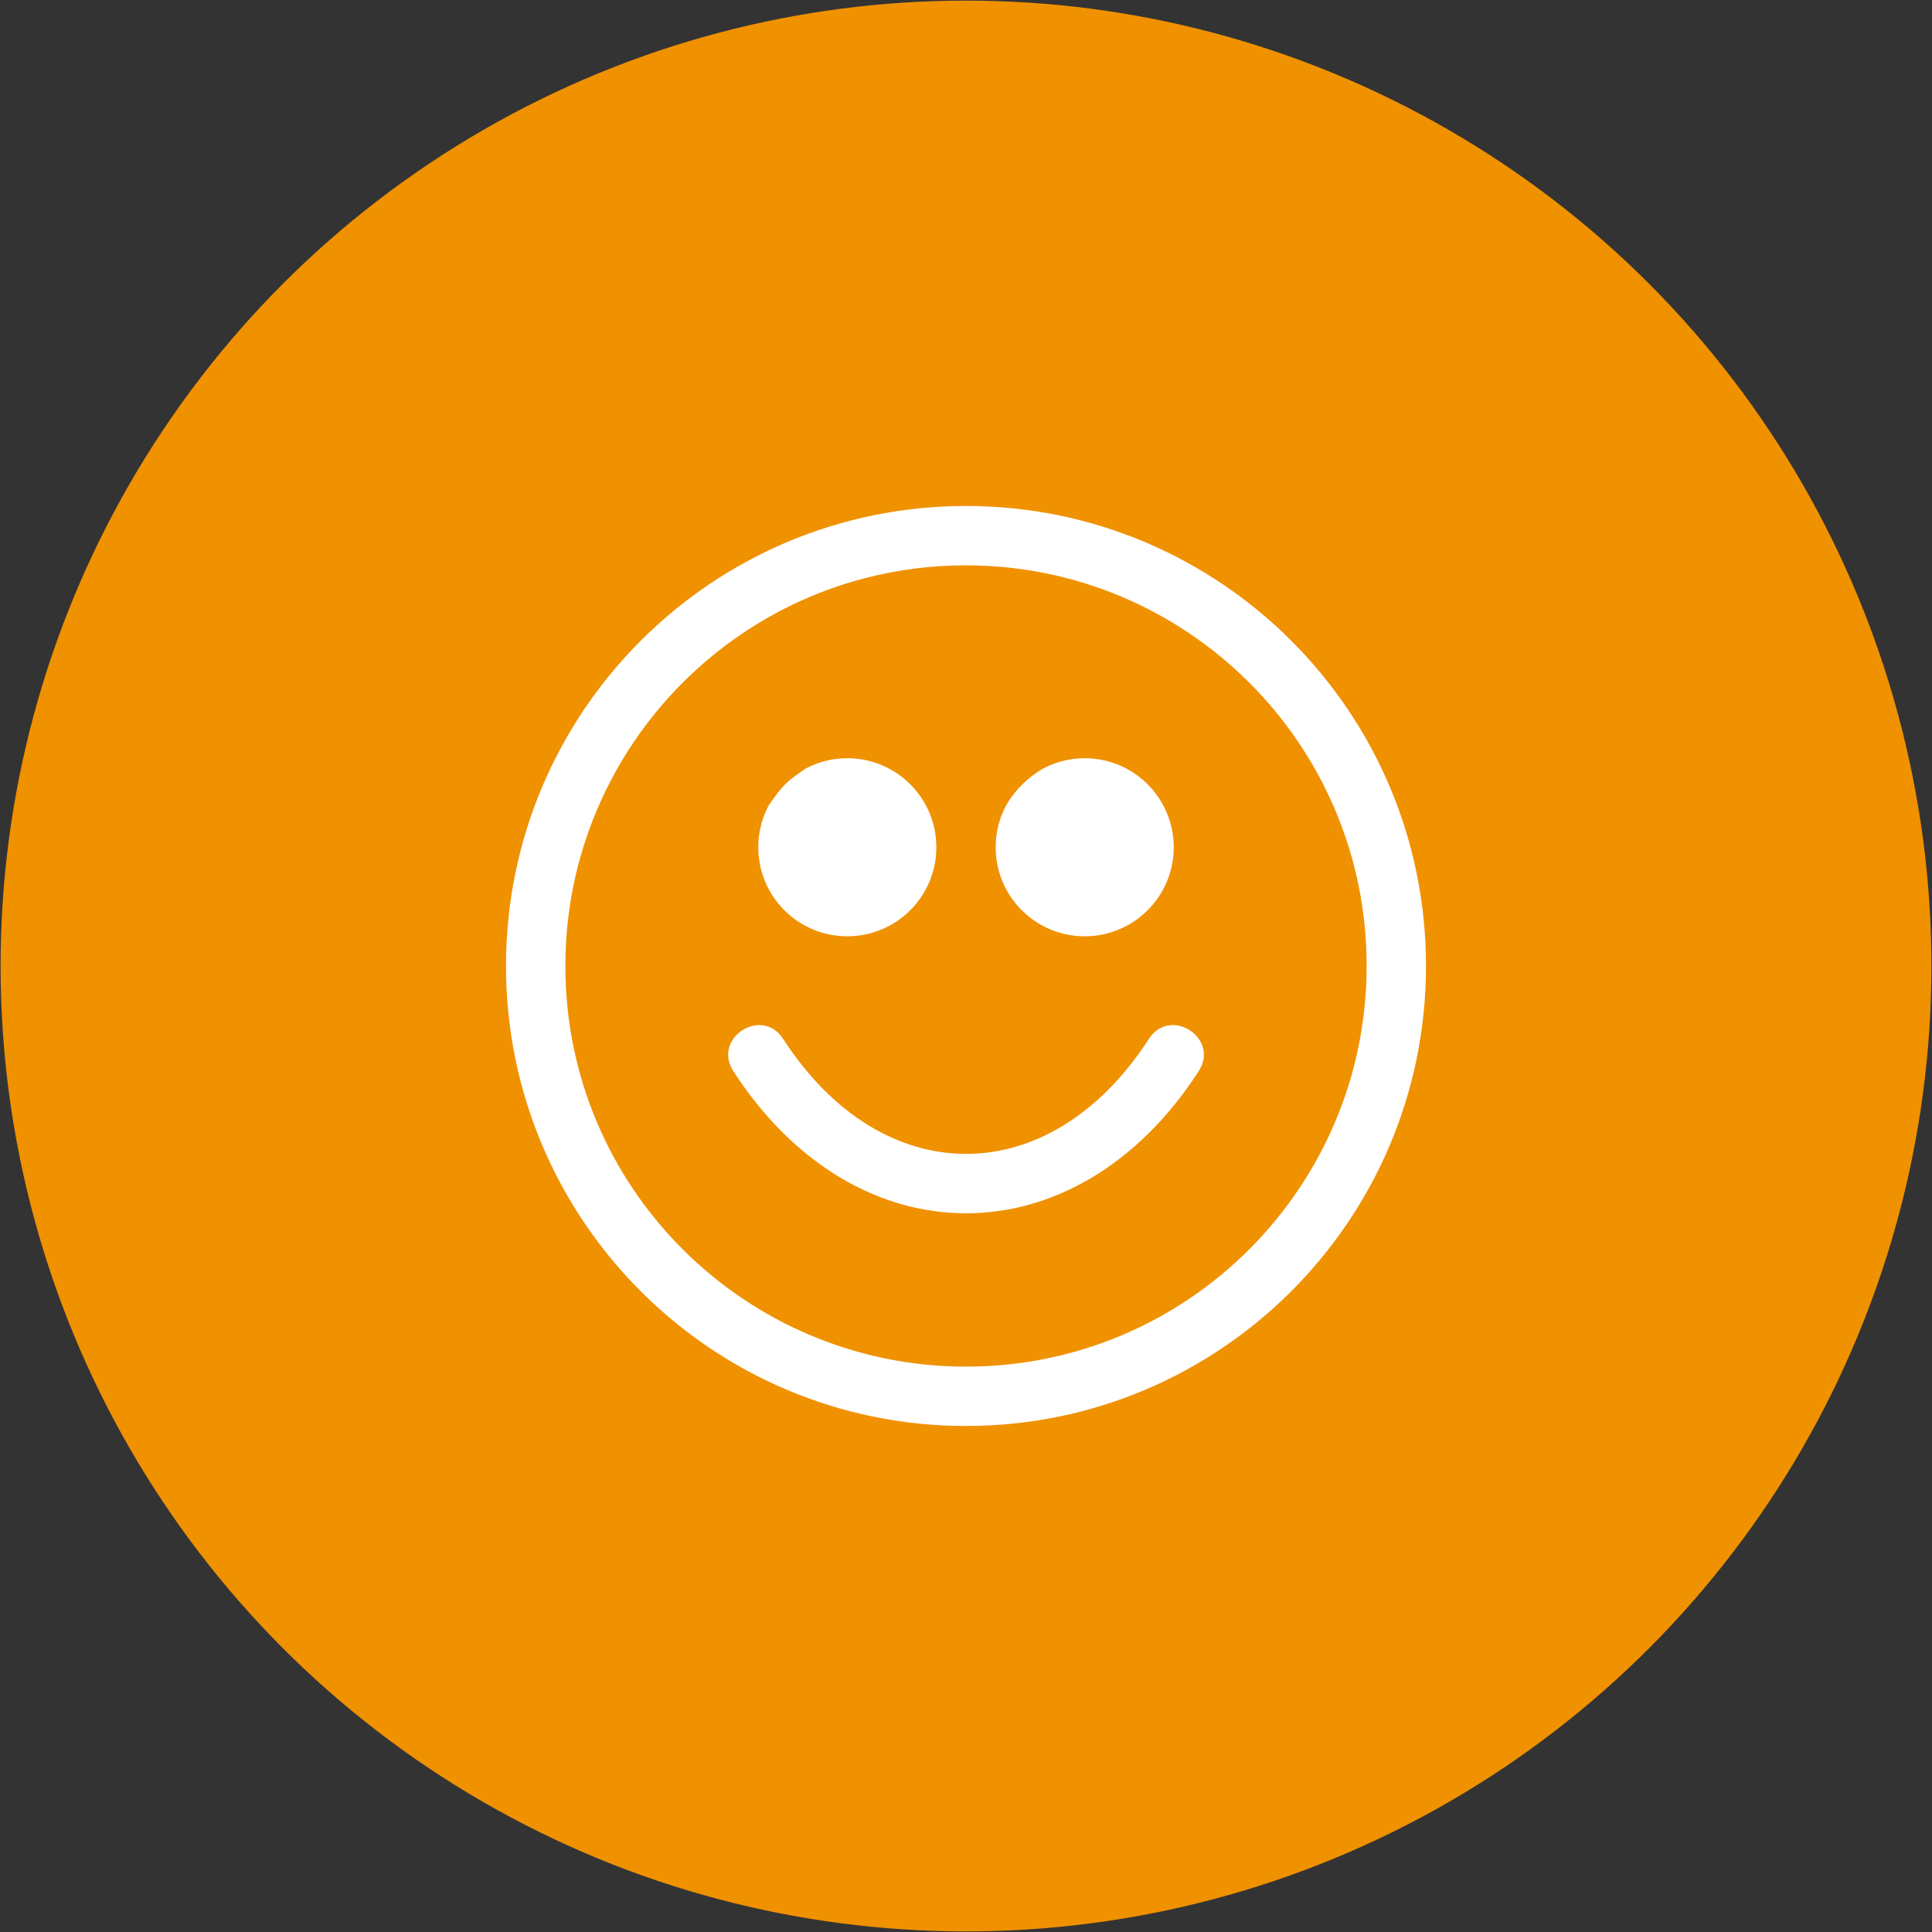 <?xml version="1.0" encoding="UTF-8"?><svg xmlns="http://www.w3.org/2000/svg" xmlns:cc="http://creativecommons.org/ns#" xmlns:dc="http://purl.org/dc/elements/1.1/" xmlns:inkscape="http://www.inkscape.org/namespaces/inkscape" xmlns:rdf="http://www.w3.org/1999/02/22-rdf-syntax-ns#" xmlns:sodipodi="http://sodipodi.sourceforge.net/DTD/sodipodi-0.dtd" xmlns:svg="http://www.w3.org/2000/svg" aria-hidden="true" data-prefix="fas" data-icon="pencil-alt" role="img" viewBox="0 0 105 105" class="svg-inline--fa fa-pencil-alt fa-w-16 fa-9x" version="1.1" id="svg4" sodipodi:docname="smile.svg" width="105" height="105" inkscape:version="0.92.1 r15371">
  <rect x="0" y="0" width="105" height="105" fill="#333333" stroke="none"/>
  <defs id="defs8"/>
  <sodipodi:namedview pagecolor="#ffffff" bordercolor="#666666" borderopacity="1" objecttolerance="10" gridtolerance="10" guidetolerance="10" inkscape:pageopacity="0" inkscape:pageshadow="2" inkscape:window-width="1341" inkscape:window-height="867" id="namedview6" showgrid="false" inkscape:zoom="3.6875" inkscape:cx="67.015882" inkscape:cy="52.897752" inkscape:window-x="198" inkscape:window-y="80" inkscape:window-maximized="0" inkscape:current-layer="svg4"/>
  <circle style="opacity:1;fill:#f09100;fill-opacity:1;stroke:#000000;stroke-width:0.064;stroke-miterlimit:3.7;stroke-dasharray:none;stroke-opacity:0" id="path4487" cx="52.5" cy="52.5" r="52.468"/>
  <path d="m 39.855,58.214 c -1.158,-1.792 1.55,-3.545 2.709,-1.751 5.388,8.334 14.49,8.33 19.875,0 1.162,-1.796 3.866,-0.038 2.709,1.751 -6.664,10.309 -18.638,10.294 -25.293,0 z m 19.096,-17.005 c -0.795,-10e-4 -1.578,0.194 -2.279,0.569 h 10e-4 c -0.746,0.429 -1.509,1.137 -1.992,1.992 v -0.002 c -0.375,0.701 -0.57,1.484 -0.569,2.279 0,2.672 2.166,4.839 4.839,4.839 2.672,0 4.839,-2.166 4.839,-4.839 0,-2.672 -2.166,-4.839 -4.839,-4.839 z m -12.903,0 c -0.795,-10e-4 -1.578,0.194 -2.279,0.569 h 0.002 c -0.969,0.683 -1.164,0.784 -1.992,1.992 v -0.002 c -0.375,0.701 -0.57,1.484 -0.569,2.279 0,2.672 2.166,4.839 4.839,4.839 2.672,0 4.839,-2.166 4.839,-4.839 0,-2.672 -2.166,-4.839 -4.839,-4.839 z m 6.452,-10.484 c -12.091,0 -21.774,9.812 -21.774,21.774 0,12.091 9.812,21.774 21.774,21.774 12.091,0 21.774,-9.812 21.774,-21.774 0,-12.091 -9.812,-21.774 -21.774,-21.774 m 0,-3.226 c 13.807,0 25,11.193 25,25 0,13.807 -11.193,25 -25,25 -13.807,0 -25,-11.193 -25,-25 0,-13.807 11.193,-25 25,-25 z" class="" id="path7115" inkscape:connector-curvature="0" style="fill:#ffffff;stroke-width:0.101;fill-opacity:1" sodipodi:nodetypes="cccccccccccsscccccccssccssscsssss"/>
</svg>